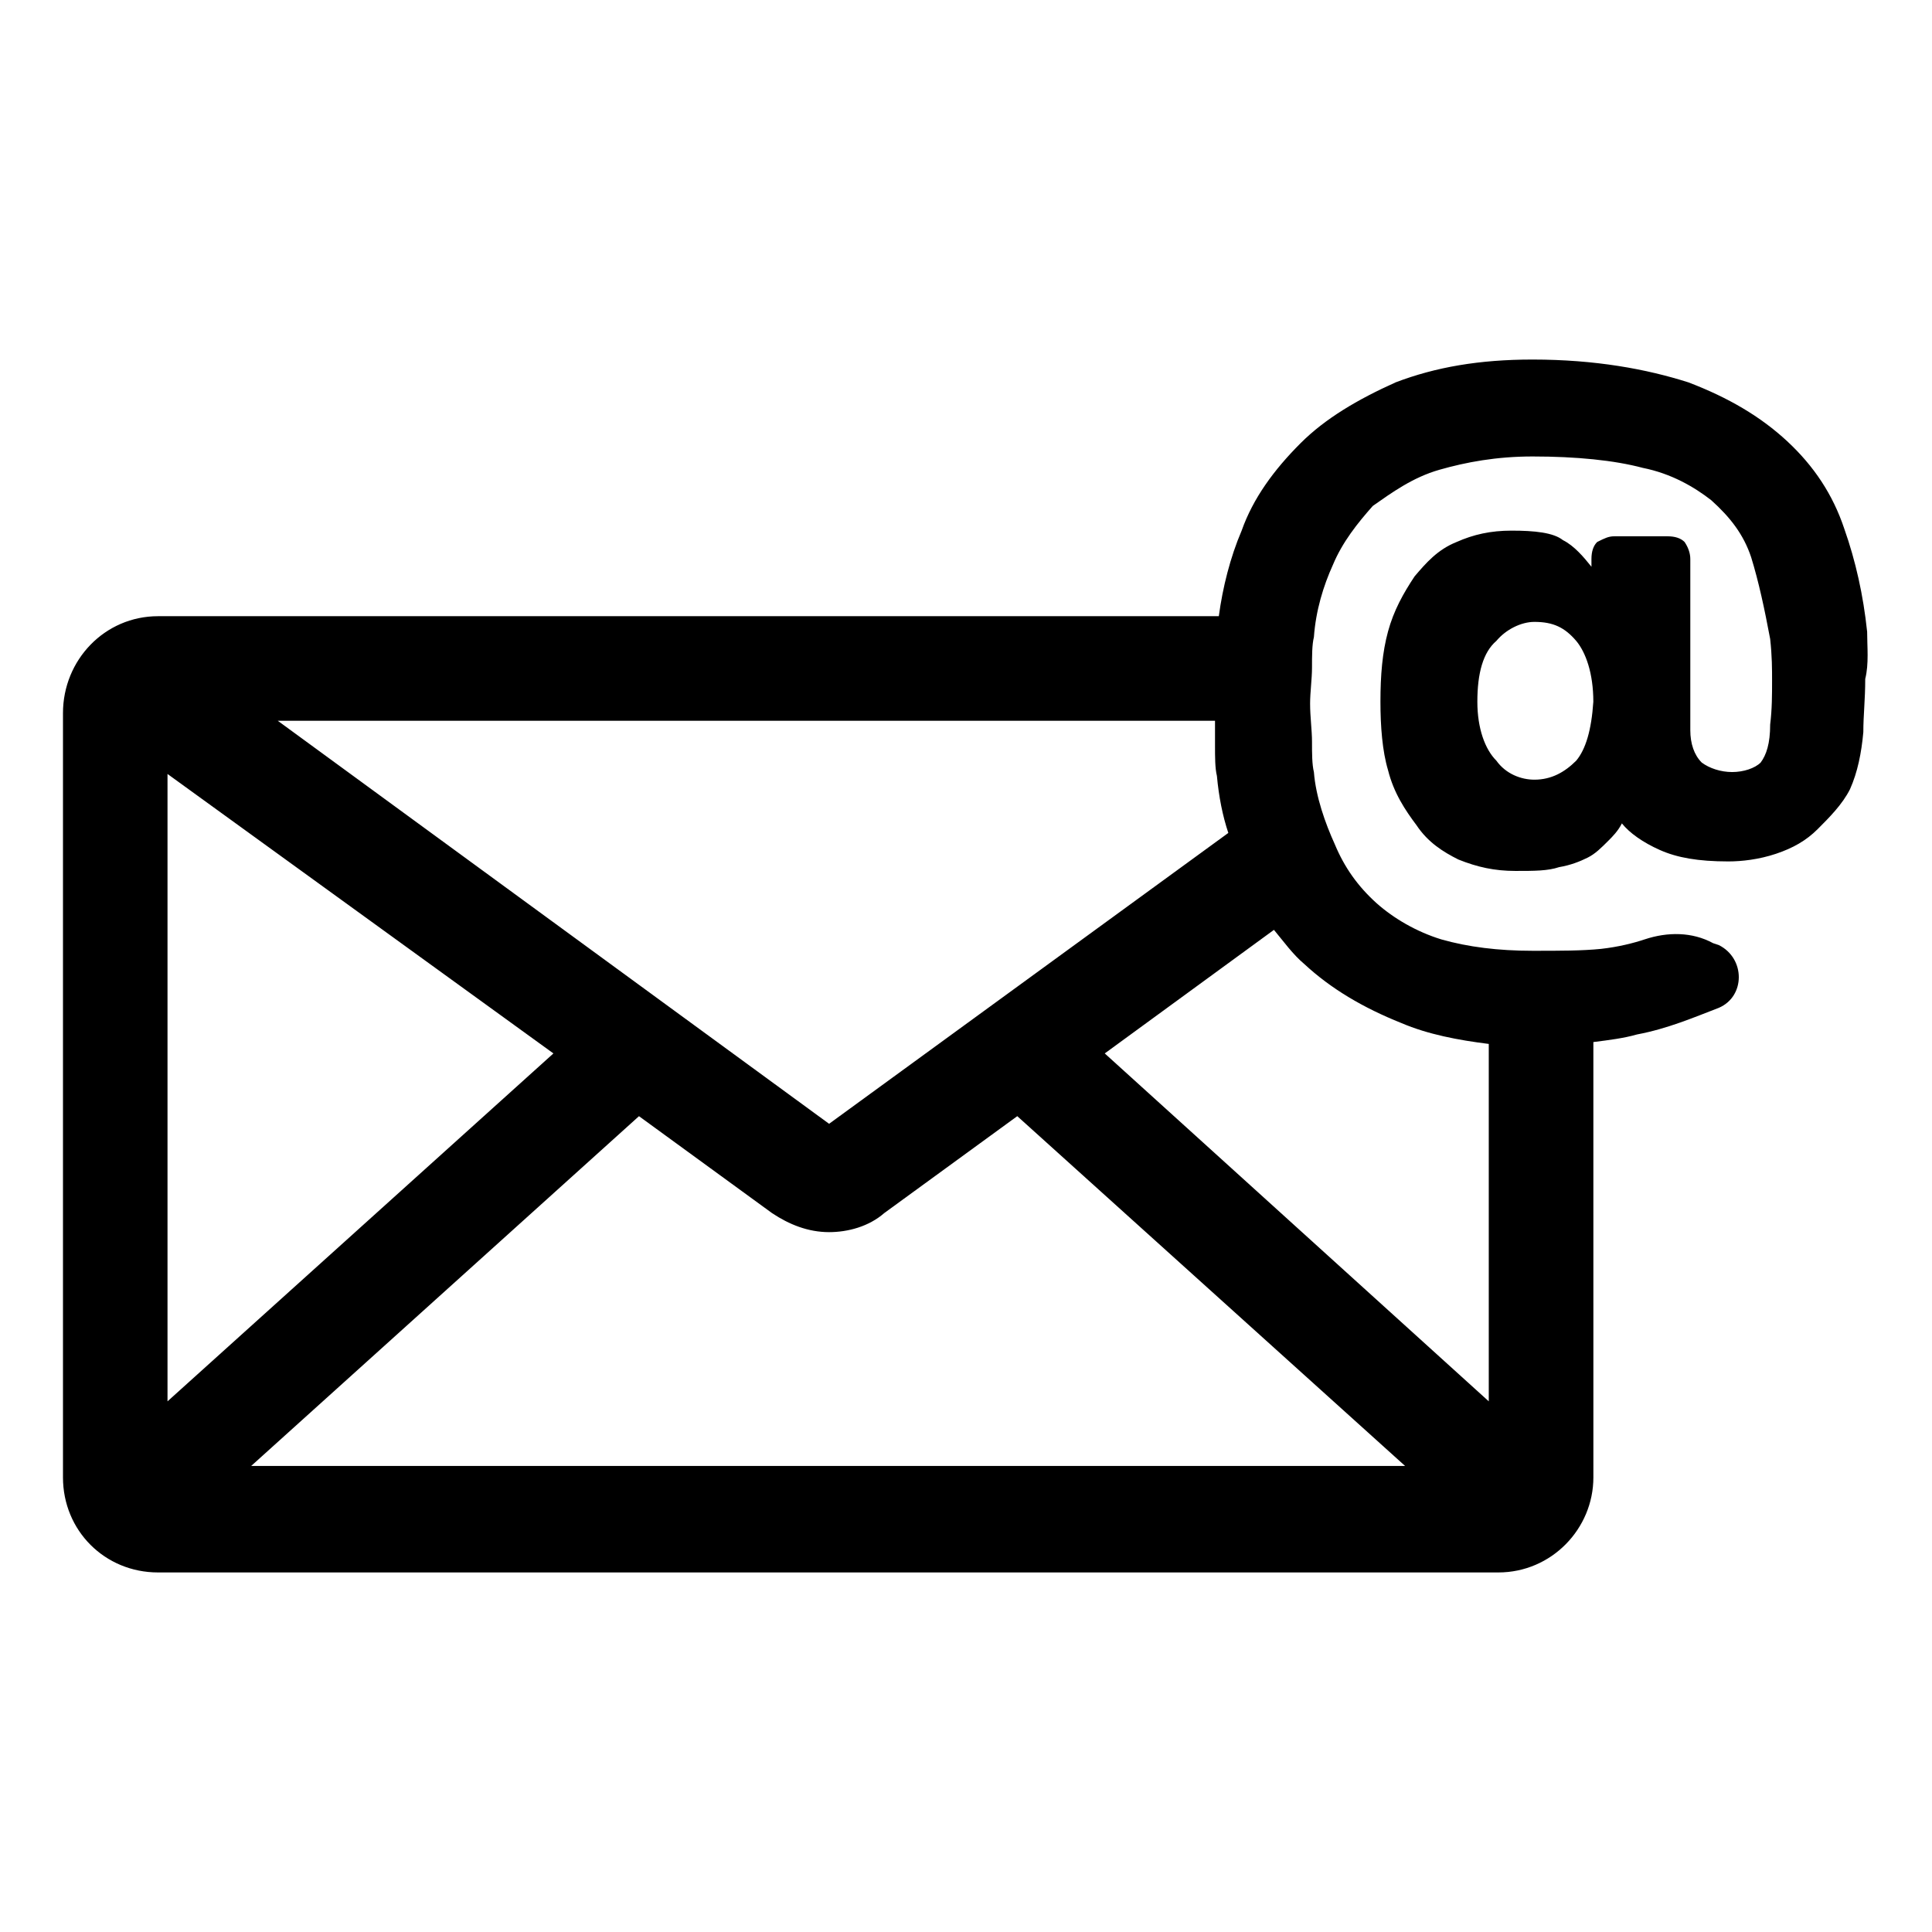 <?xml version="1.0" encoding="UTF-8"?>
<!-- Uploaded to: SVG Repo, www.svgrepo.com, Generator: SVG Repo Mixer Tools -->
<svg fill="#000000" width="800px" height="800px" version="1.1" viewBox="144 144 512 512" xmlns="http://www.w3.org/2000/svg">
 <path d="m638.8 311.33c-1.008-9.574-3.023-18.641-6.047-27.207-3.023-9.07-8.062-16.625-15.113-23.176-7.055-6.551-15.617-11.586-26.199-15.617-11.082-3.527-24.688-6.047-41.312-6.047-14.105 0-25.695 2.016-36.273 6.047-10.078 4.535-18.641 9.574-25.191 16.121-7.055 7.055-12.594 14.609-15.617 23.176-3.023 7.055-5.039 15.113-6.047 22.672h-281.12c-14.105 0-25.191 11.586-25.191 25.695v202.53c0 14.105 11.082 25.191 25.191 25.191h355.19c14.105 0 25.191-11.586 25.191-25.191l-0.004-115.37c4.031-0.504 8.062-1.008 11.586-2.016 8.062-1.512 15.113-4.535 21.664-7.055 7.055-3.023 7.055-13.098 0-16.625l-1.512-0.504c-5.543-3.023-12.09-3.023-18.137-1.008-3.023 1.008-7.055 2.016-11.586 2.519-5.039 0.504-10.578 0.504-18.137 0.504-9.07 0-17.129-1.008-24.184-3.023-6.551-2.016-12.594-5.543-17.129-9.574-5.039-4.535-8.566-9.574-11.082-15.617-2.519-5.543-5.039-12.594-5.543-19.145-0.504-2.016-0.504-5.039-0.504-8.062s-0.504-6.551-0.504-10.078c0-3.023 0.504-6.551 0.504-9.574 0-3.023 0-6.047 0.504-8.062 0.504-7.055 2.519-13.602 5.039-19.145 2.519-6.047 6.551-11.082 10.578-15.617 5.039-3.527 10.578-7.559 17.633-9.574 7.055-2.016 15.113-3.527 24.688-3.527 11.586 0 21.664 1.008 29.223 3.023 7.559 1.512 13.602 5.039 18.137 8.566 5.039 4.535 8.566 9.07 10.578 15.113 2.016 6.551 3.527 13.602 5.039 21.664 0.504 4.535 0.504 8.062 0.504 11.082 0 3.527 0 7.559-0.504 11.586 0 5.039-1.008 8.062-2.519 10.078-1.512 1.512-4.535 2.519-7.559 2.519s-6.047-1.008-8.062-2.519c-2.016-2.016-3.023-5.039-3.023-8.566v-45.344c0-1.512-0.504-3.023-1.512-4.535-1.008-1.008-2.519-1.512-4.535-1.512h-14.105c-1.512 0-2.519 0.504-4.535 1.512-1.008 1.008-1.512 2.519-1.512 4.535l0.004 2.027c-2.016-2.519-4.535-5.543-7.559-7.055-2.519-2.016-7.559-2.519-13.602-2.519-5.543 0-10.078 1.008-14.609 3.023-5.039 2.016-8.062 5.543-11.082 9.07-3.023 4.535-5.543 9.07-7.055 14.609-1.512 5.543-2.016 11.586-2.016 18.641 0 6.551 0.504 13.098 2.016 18.137 1.512 6.047 4.535 10.578 7.559 14.609 3.023 4.535 7.055 7.055 11.082 9.07 5.039 2.016 9.574 3.023 15.113 3.023 5.039 0 8.566 0 11.586-1.008 3.023-0.504 5.543-1.512 7.559-2.519 2.016-1.008 3.527-2.519 5.543-4.535 1.008-1.008 2.519-2.519 3.527-4.535 2.016 2.519 5.543 5.039 10.078 7.055s10.078 3.023 18.137 3.023c3.527 0 8.062-0.504 12.594-2.016 4.535-1.512 8.062-3.527 11.082-6.551 3.023-3.023 6.551-6.551 8.566-10.578 2.016-4.535 3.023-9.574 3.527-15.113 0-4.535 0.504-8.566 0.504-14.105 1.008-4.031 0.504-8.566 0.504-12.598zm-172.81 23.68v6.551c0 3.023 0 6.047 0.504 8.062 0.504 5.543 1.512 10.578 3.023 15.113l-105.8 77.082-146.11-106.81zm-117.39 130.48c4.535 3.023 9.574 5.039 15.113 5.039 5.039 0 10.578-1.512 14.609-5.039l35.266-25.695 102.78 92.699-305.81 0.004 102.78-92.699zm-57.938-42.32-102.27 92.199v-166.26zm224.7-8.059c7.055 3.023 15.113 4.535 23.176 5.543v94.715l-101.77-92.199 44.84-32.746c2.519 3.023 5.039 6.551 8.062 9.07 7.051 6.547 15.613 11.586 25.691 15.617zm46.352-69.527c-3.023 3.023-6.551 5.039-11.082 5.039-3.527 0-7.559-1.512-10.078-5.039-3.023-3.023-5.039-8.566-5.039-15.617 0-7.559 1.512-13.098 5.039-16.121 2.519-3.023 6.551-5.039 10.078-5.039 5.039 0 8.062 1.512 11.082 5.039 2.519 3.023 4.535 8.566 4.535 16.121-0.508 7.559-2.016 12.594-4.535 15.617z"/>
</svg>